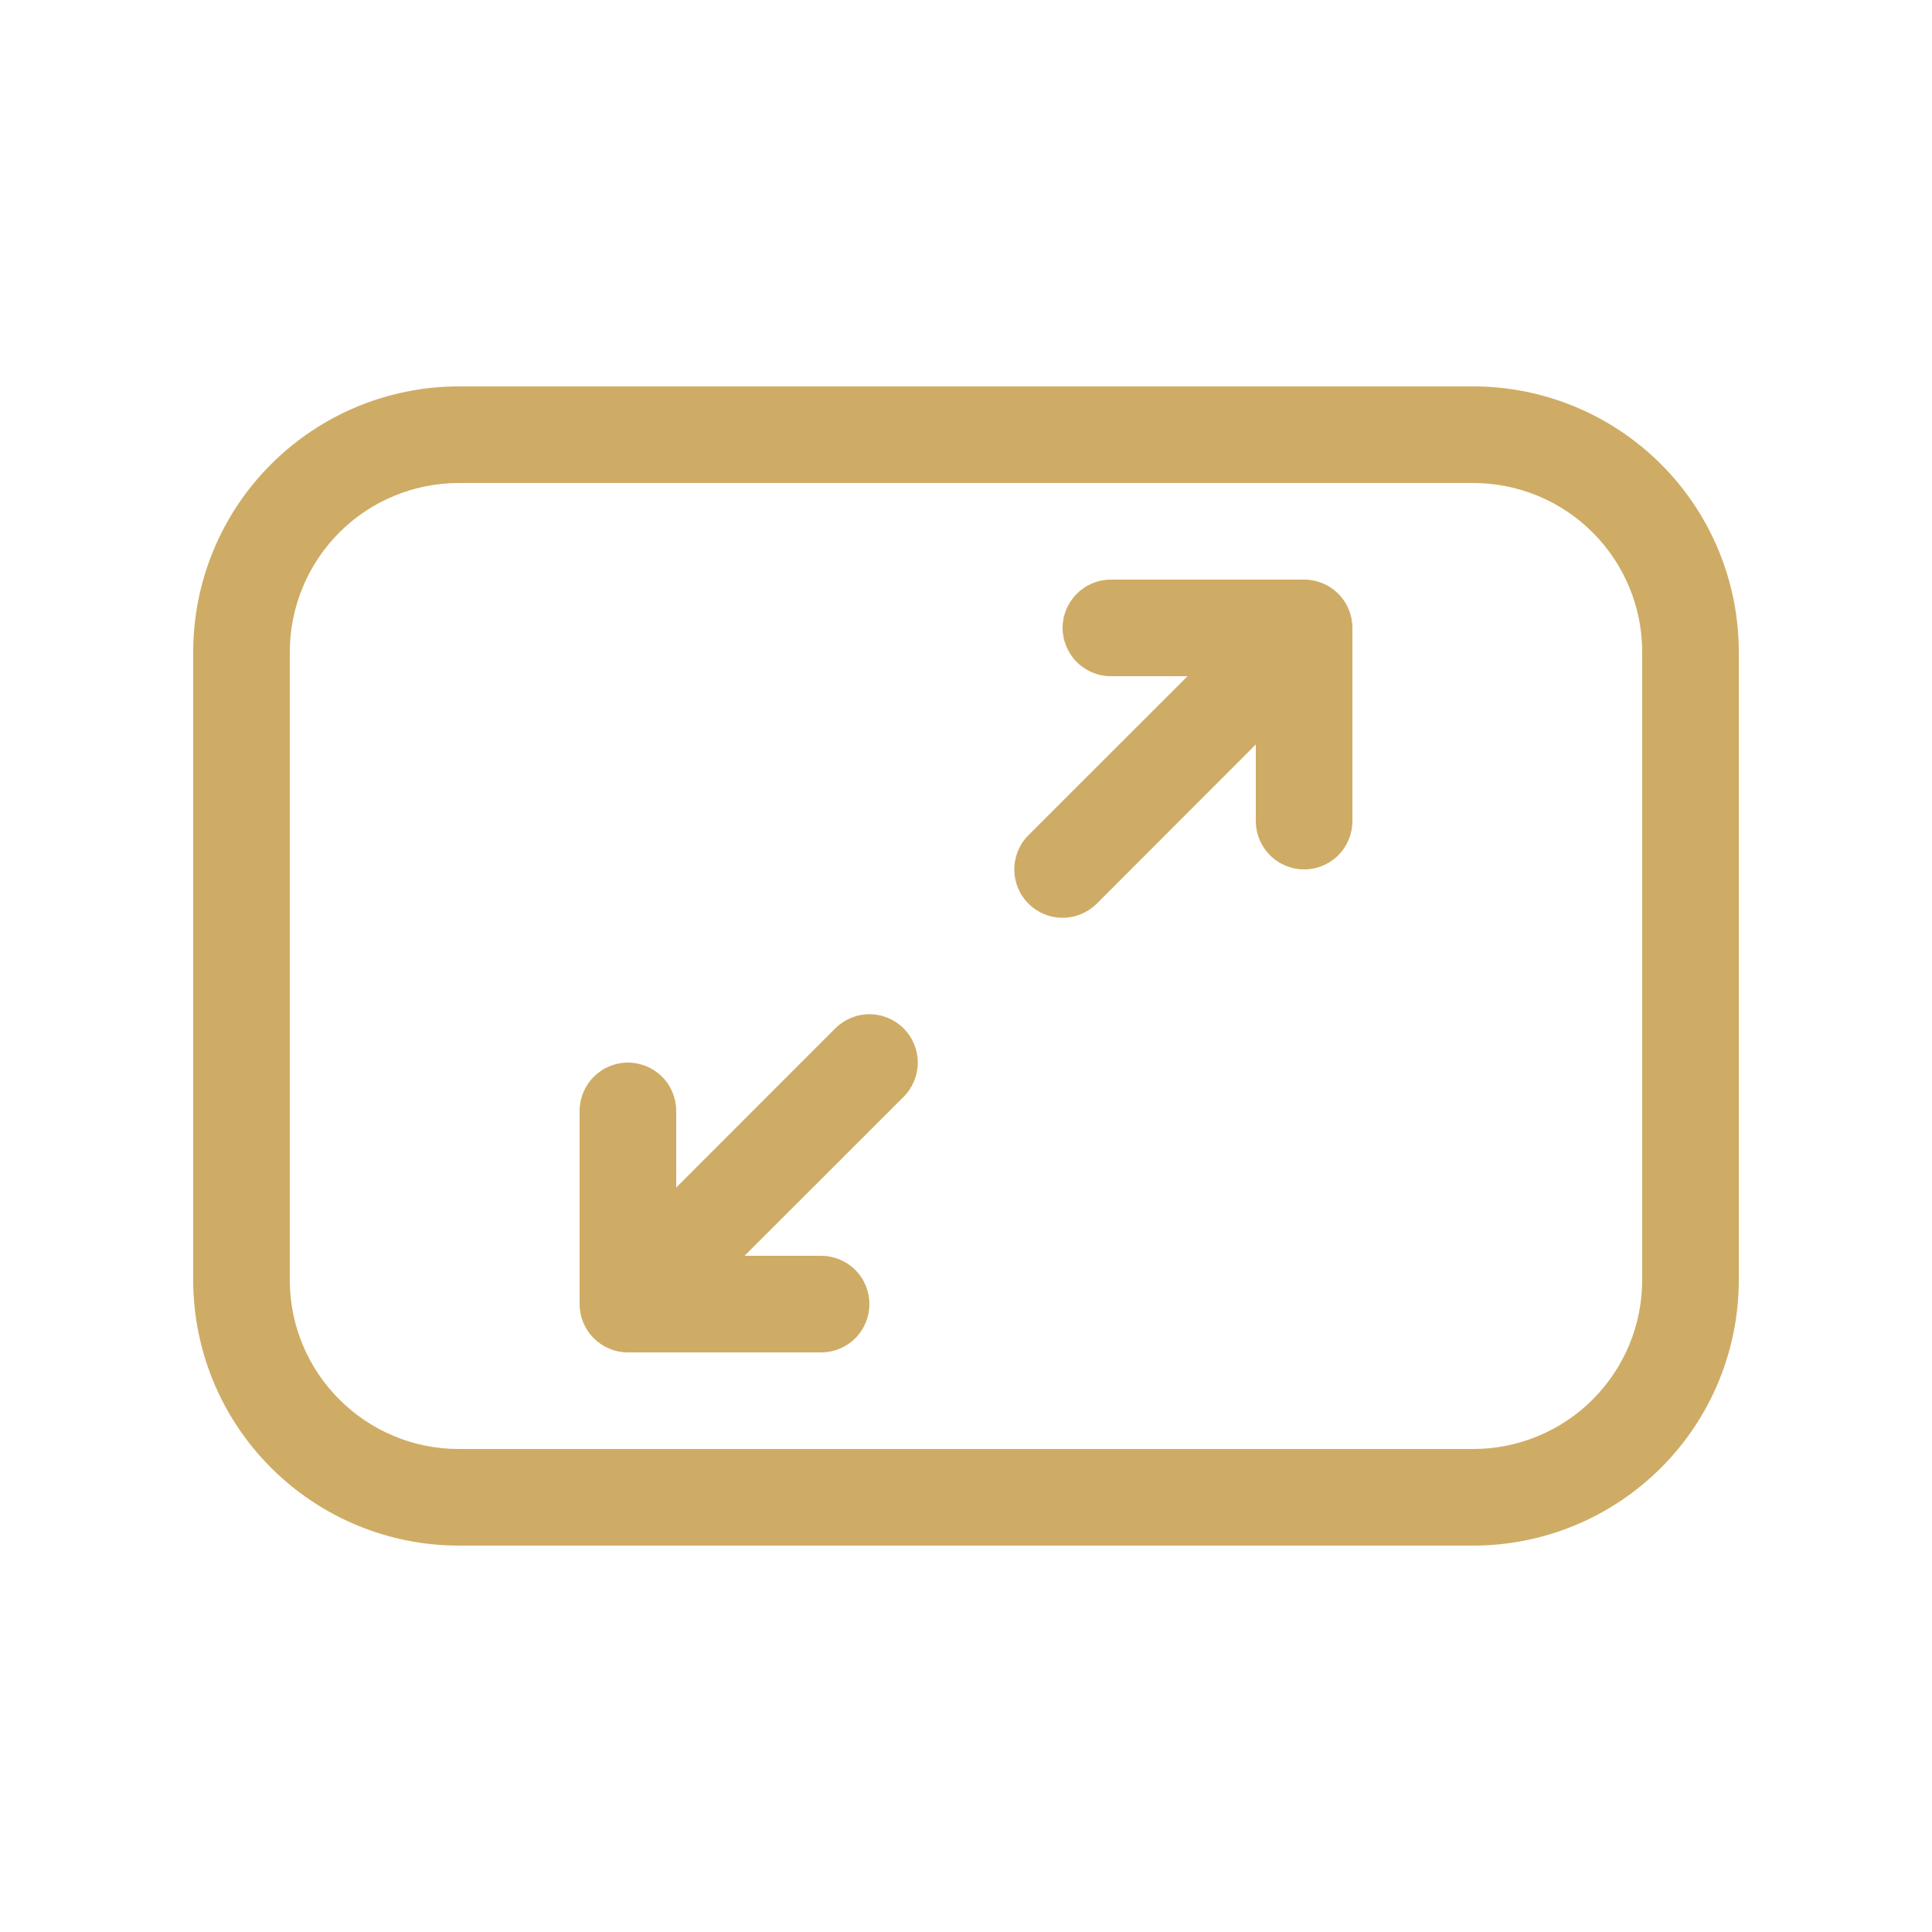 <svg width="24" height="24" viewBox="0 0 24 24" fill="none" xmlns="http://www.w3.org/2000/svg">
<path d="M2.4 8.1C2.4 7.225 2.748 6.385 3.367 5.767C3.986 5.148 4.825 4.8 5.7 4.8H18.3C19.176 4.8 20.015 5.148 20.634 5.767C21.253 6.385 21.6 7.225 21.6 8.1V15.9C21.6 16.775 21.253 17.615 20.634 18.233C20.015 18.852 19.176 19.2 18.3 19.2H5.7C4.825 19.2 3.986 18.852 3.367 18.233C2.748 17.615 2.4 16.775 2.4 15.9V8.1ZM5.7 6C5.143 6 4.609 6.221 4.215 6.615C3.822 7.009 3.6 7.543 3.6 8.1V15.9C3.6 17.059 4.541 18 5.7 18H18.3C18.857 18 19.392 17.779 19.785 17.385C20.179 16.991 20.4 16.457 20.4 15.9V8.1C20.4 7.543 20.179 7.009 19.785 6.615C19.392 6.221 18.857 6 18.3 6H5.7ZM13.2 7.8C13.2 7.641 13.264 7.488 13.376 7.376C13.489 7.263 13.641 7.2 13.8 7.2H16.2C16.36 7.2 16.512 7.263 16.625 7.376C16.737 7.488 16.8 7.641 16.8 7.8V10.2C16.8 10.359 16.737 10.512 16.625 10.624C16.512 10.737 16.36 10.8 16.2 10.8C16.041 10.8 15.889 10.737 15.776 10.624C15.664 10.512 15.6 10.359 15.6 10.2V9.248L13.625 11.225C13.512 11.338 13.36 11.401 13.2 11.401C13.041 11.401 12.888 11.338 12.776 11.225C12.663 11.112 12.6 10.959 12.6 10.8C12.6 10.641 12.663 10.488 12.776 10.375L14.752 8.4H13.8C13.641 8.4 13.489 8.337 13.376 8.224C13.264 8.112 13.2 7.959 13.2 7.8ZM10.376 12.775C10.488 12.663 10.641 12.599 10.8 12.599C10.96 12.599 11.113 12.663 11.225 12.775C11.338 12.888 11.401 13.041 11.401 13.2C11.401 13.359 11.338 13.512 11.225 13.625L9.249 15.6H10.2C10.36 15.6 10.512 15.663 10.625 15.776C10.737 15.888 10.8 16.041 10.8 16.2C10.8 16.359 10.737 16.512 10.625 16.624C10.512 16.737 10.36 16.8 10.2 16.8H7.8C7.641 16.8 7.489 16.737 7.376 16.624C7.264 16.512 7.2 16.359 7.2 16.2V13.8C7.2 13.641 7.264 13.488 7.376 13.376C7.489 13.263 7.641 13.2 7.8 13.2C7.96 13.2 8.112 13.263 8.225 13.376C8.337 13.488 8.4 13.641 8.4 13.8V14.752L10.376 12.775Z" fill="#CFAC65"/>
</svg>

